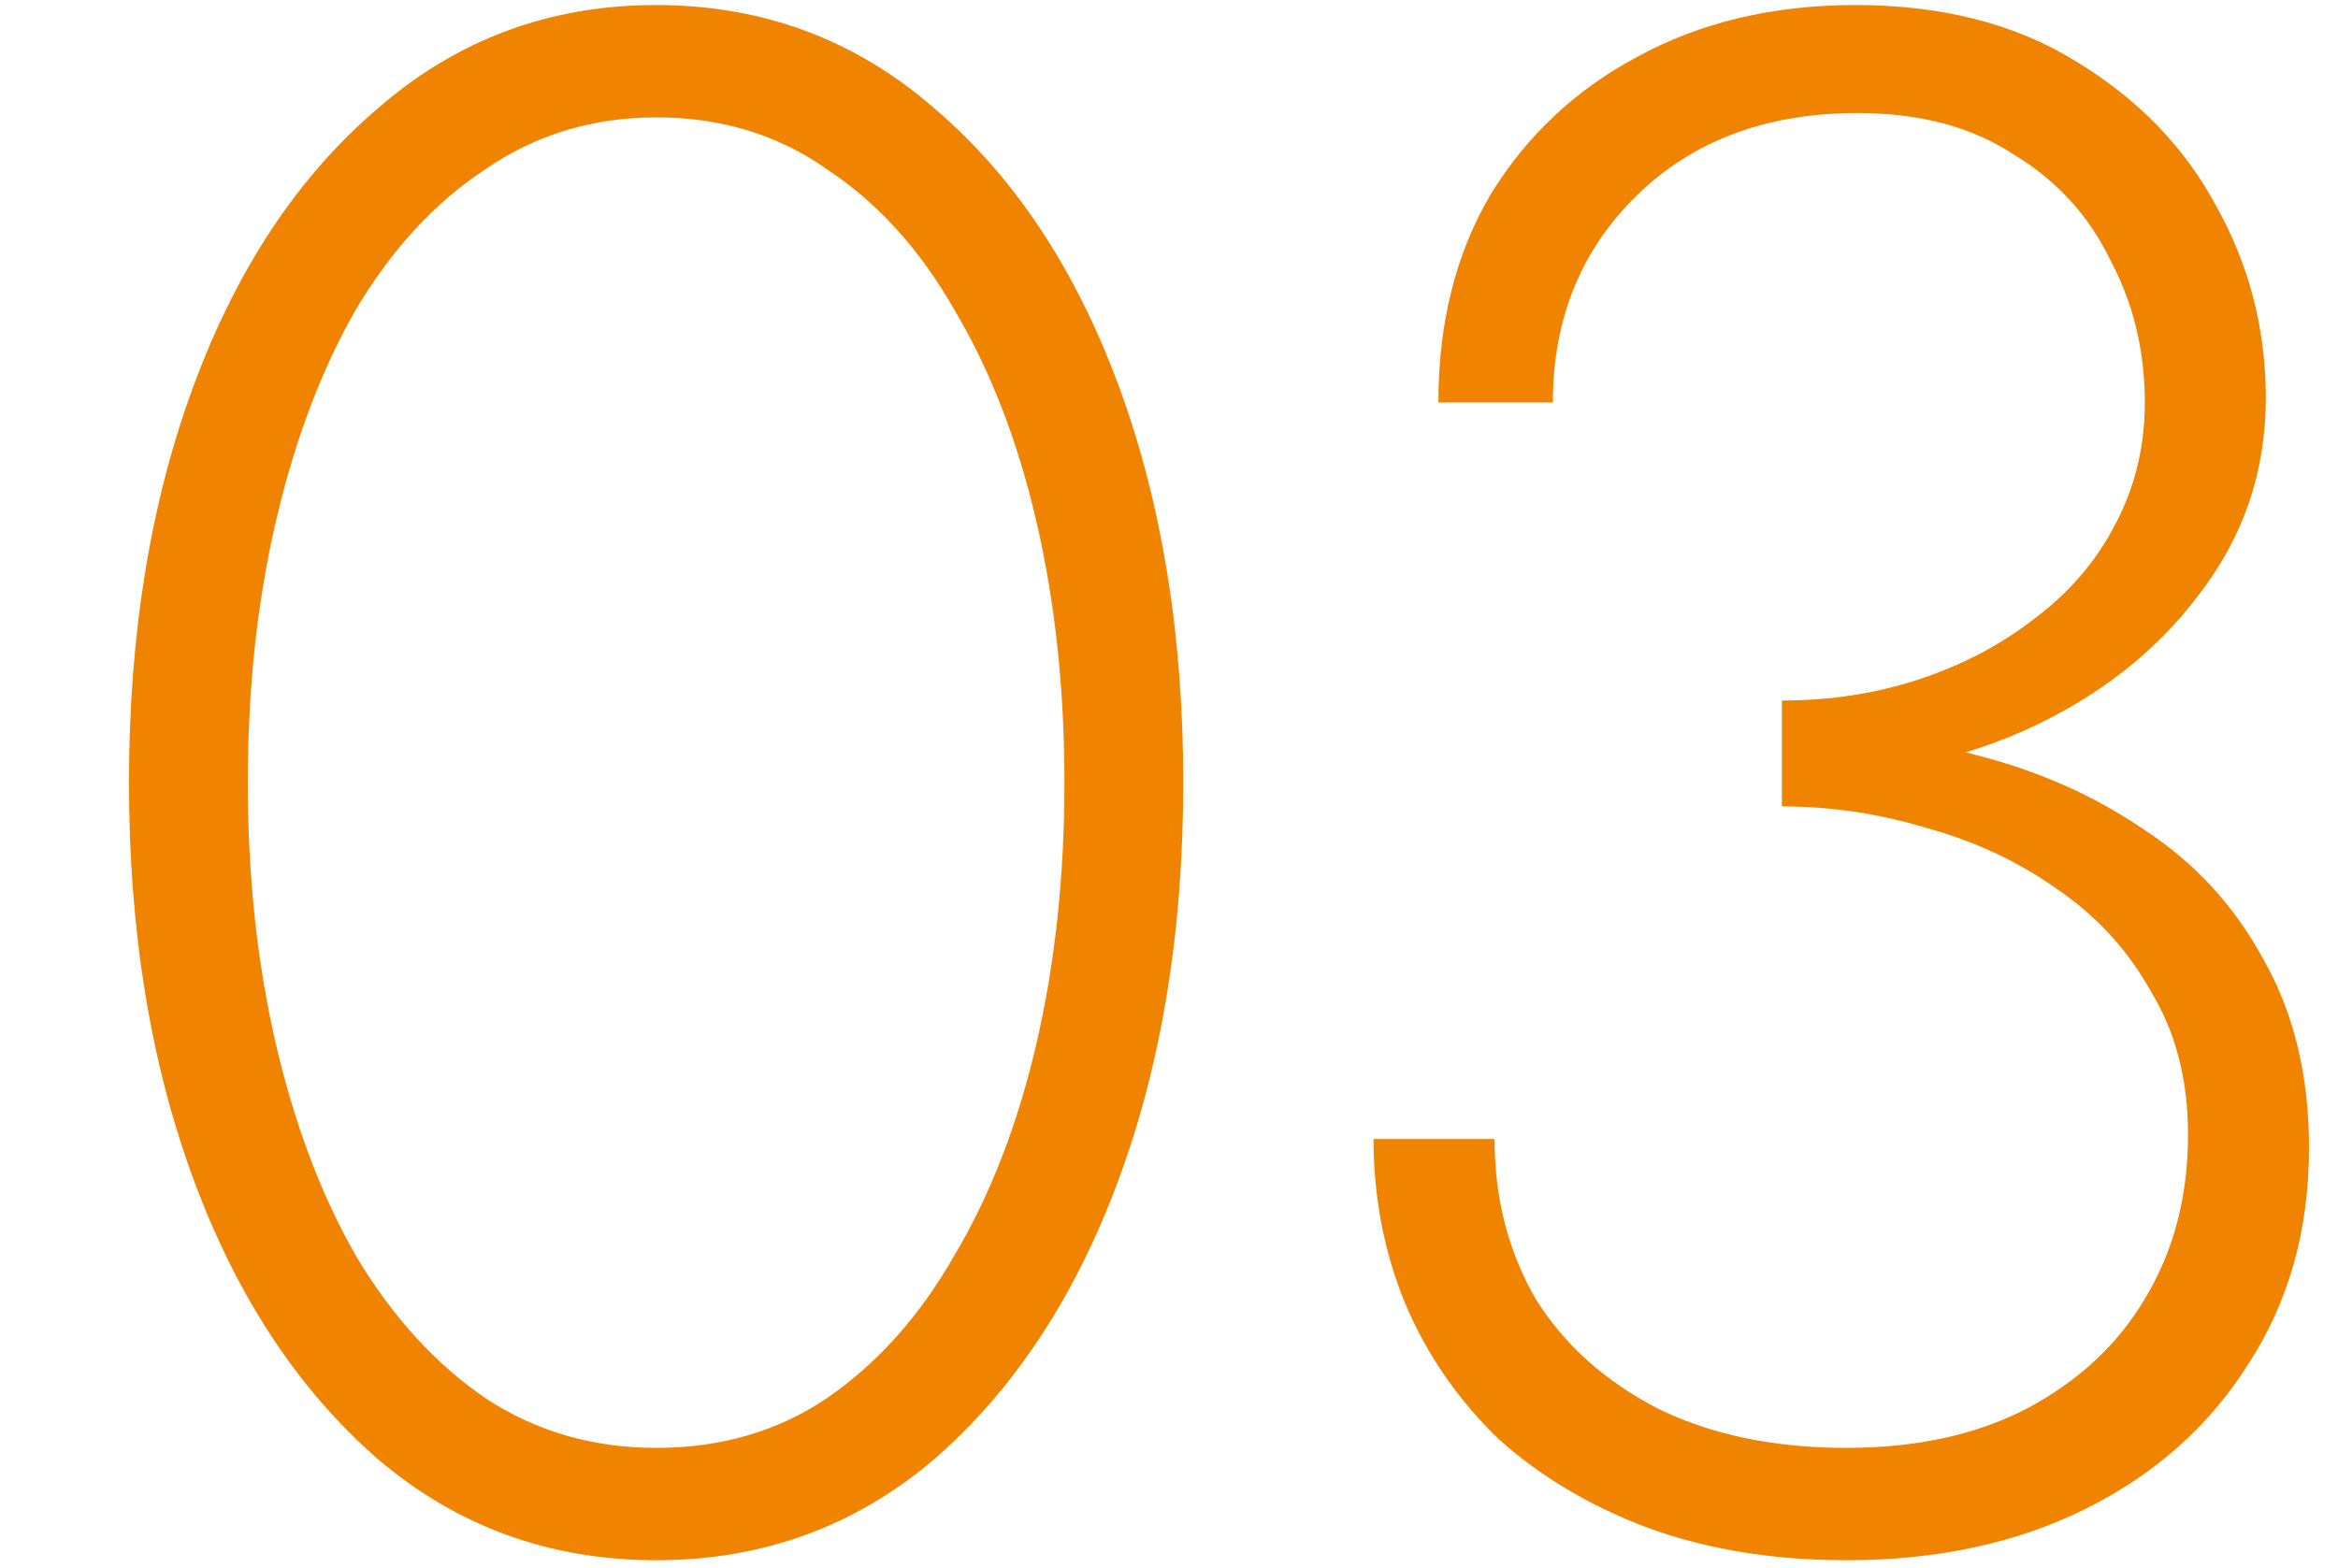<svg width="79" height="53" viewBox="0 0 79 53" fill="none" xmlns="http://www.w3.org/2000/svg">
<path d="M8.373 26.45C8.373 29.613 8.689 32.558 9.322 35.283C9.955 38.008 10.855 40.393 12.023 42.437C13.24 44.481 14.7 46.087 16.403 47.255C18.106 48.374 20.029 48.934 22.17 48.934C24.36 48.934 26.282 48.374 27.937 47.255C29.64 46.087 31.076 44.481 32.244 42.437C33.461 40.393 34.385 38.008 35.018 35.283C35.651 32.558 35.967 29.613 35.967 26.45C35.967 23.287 35.651 20.342 35.018 17.617C34.385 14.892 33.461 12.507 32.244 10.463C31.076 8.419 29.64 6.837 27.937 5.718C26.282 4.55 24.36 3.966 22.17 3.966C20.029 3.966 18.106 4.55 16.403 5.718C14.7 6.837 13.24 8.419 12.023 10.463C10.855 12.507 9.955 14.892 9.322 17.617C8.689 20.342 8.373 23.287 8.373 26.45ZM4.358 26.45C4.358 21.437 5.088 16.96 6.548 13.018C8.008 9.076 10.076 5.961 12.753 3.674C15.43 1.338 18.569 0.17 22.17 0.17C25.771 0.17 28.91 1.338 31.587 3.674C34.264 5.961 36.332 9.076 37.792 13.018C39.252 16.96 39.982 21.437 39.982 26.45C39.982 31.463 39.252 35.94 37.792 39.882C36.332 43.824 34.264 46.963 31.587 49.299C28.91 51.586 25.771 52.73 22.17 52.73C18.569 52.73 15.43 51.586 12.753 49.299C10.076 46.963 8.008 43.824 6.548 39.882C5.088 35.94 4.358 31.463 4.358 26.45ZM60.209 26.304V23.676C61.863 23.676 63.421 23.433 64.881 22.946C66.341 22.459 67.63 21.778 68.75 20.902C69.918 20.026 70.818 18.98 71.451 17.763C72.132 16.498 72.473 15.111 72.473 13.602C72.473 11.85 72.083 10.244 71.305 8.784C70.575 7.275 69.48 6.083 68.02 5.207C66.608 4.282 64.856 3.82 62.764 3.82C59.698 3.82 57.216 4.745 55.318 6.594C53.42 8.443 52.471 10.779 52.471 13.602H48.602C48.602 10.925 49.186 8.589 50.354 6.594C51.57 4.599 53.225 3.041 55.318 1.922C57.459 0.754 59.917 0.17 62.691 0.17C65.611 0.17 68.093 0.803 70.137 2.068C72.229 3.333 73.811 4.964 74.882 6.959C76.001 8.954 76.561 11.12 76.561 13.456C76.561 15.938 75.806 18.152 74.298 20.099C72.838 22.046 70.867 23.579 68.385 24.698C65.951 25.769 63.226 26.304 60.209 26.304ZM62.399 52.73C59.917 52.73 57.678 52.365 55.683 51.635C53.736 50.905 52.057 49.907 50.646 48.642C49.283 47.328 48.237 45.819 47.507 44.116C46.777 42.364 46.412 40.49 46.412 38.495H50.5C50.5 40.49 50.962 42.291 51.887 43.897C52.86 45.454 54.247 46.695 56.048 47.62C57.848 48.496 59.965 48.934 62.399 48.934C64.735 48.934 66.754 48.496 68.458 47.62C70.21 46.695 71.548 45.454 72.473 43.897C73.446 42.291 73.933 40.442 73.933 38.349C73.933 36.5 73.519 34.894 72.692 33.531C71.913 32.12 70.842 30.952 69.48 30.027C68.166 29.102 66.706 28.421 65.1 27.983C63.494 27.496 61.863 27.253 60.209 27.253V24.625C62.447 24.625 64.613 24.917 66.706 25.501C68.847 26.036 70.769 26.888 72.473 28.056C74.176 29.175 75.514 30.635 76.488 32.436C77.51 34.237 78.021 36.354 78.021 38.787C78.021 41.561 77.339 43.994 75.977 46.087C74.663 48.18 72.838 49.81 70.502 50.978C68.166 52.146 65.465 52.73 62.399 52.73Z" fill="#F08300"/>
</svg>
